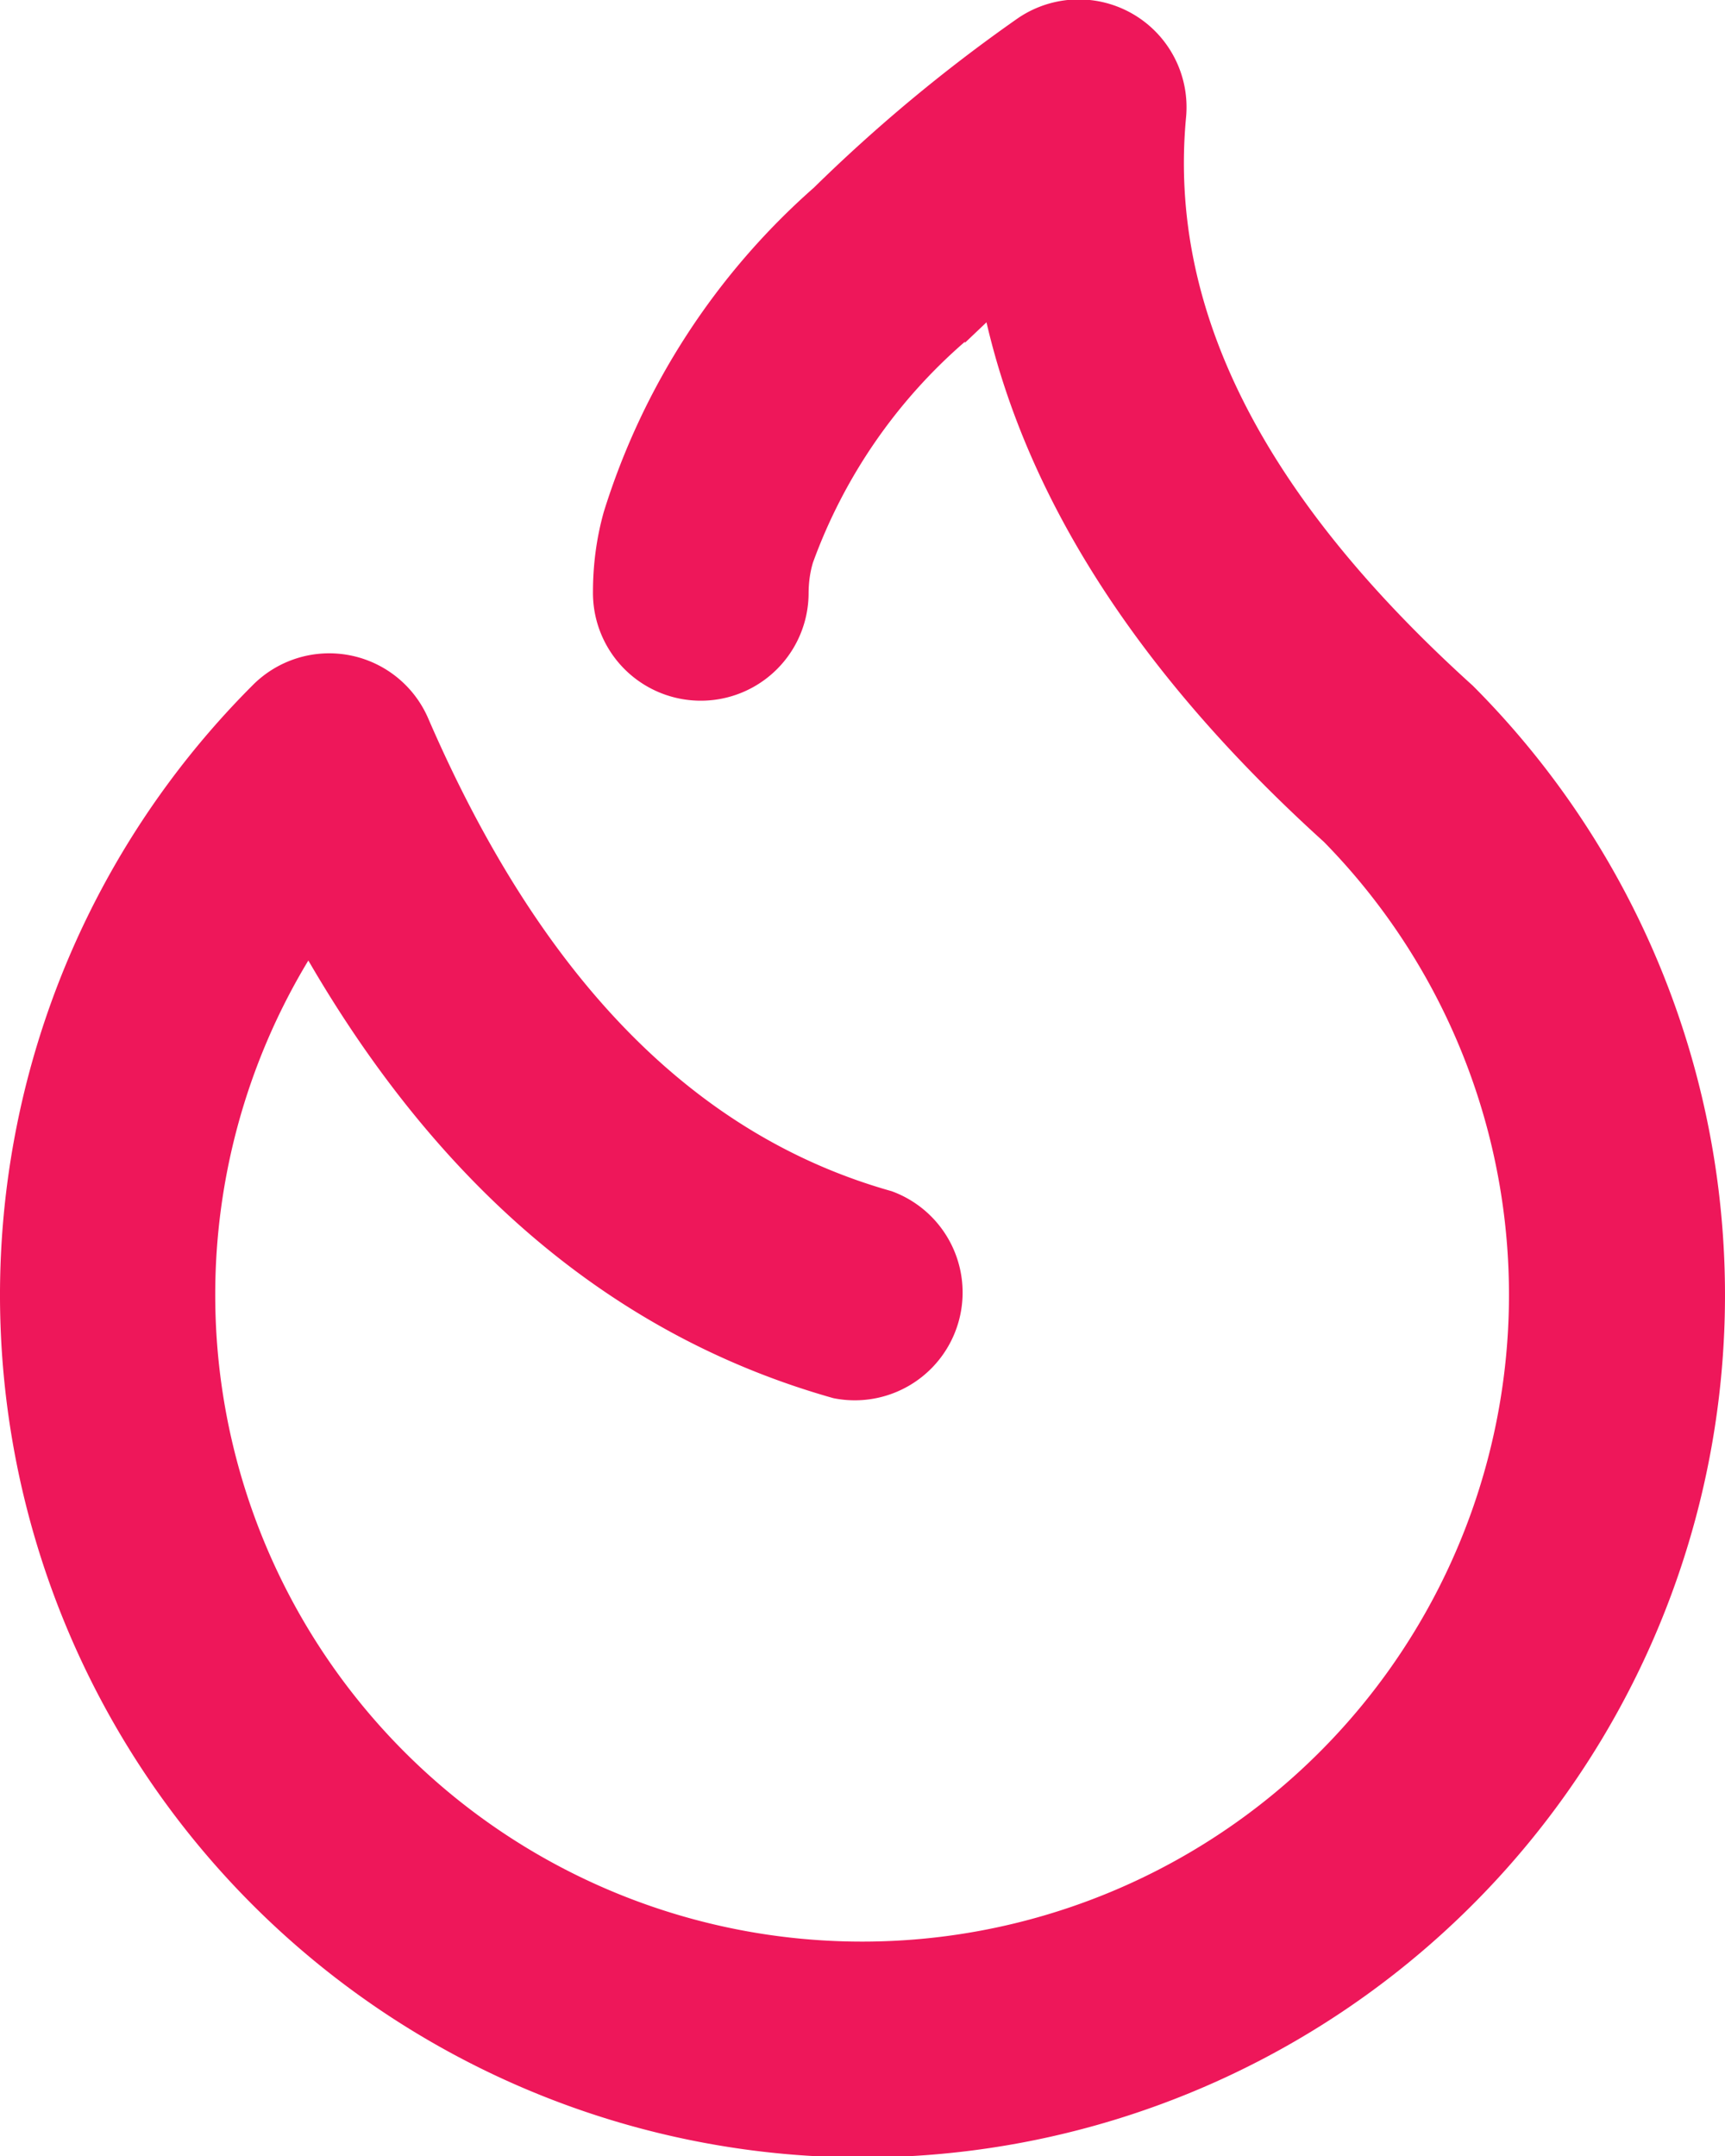 <svg xmlns="http://www.w3.org/2000/svg" xmlns:xlink="http://www.w3.org/1999/xlink" width="16" height="20" viewBox="0 0 16 20"><defs><path id="dnv7a" d="M12.95 5.17a4.94 4.94 0 0 0-1.41 2.05c-.03.1-.04.2-.04.29a1 1 0 0 1-2-.02c0-.24.03-.49.1-.74a6.63 6.63 0 0 1 1.95-3.01 14.88 14.88 0 0 1 1.89-1.57A1 1 0 0 1 15 3.1c-.16 1.75.69 3.48 2.66 5.26a8 8 0 1 1-11.32 0 1 1 0 0 1 1.63.3c1.06 2.45 2.49 3.88 4.3 4.39a1 1 0 0 1-.54 1.92c-2.02-.57-3.64-1.94-4.87-4.06a6 6 0 1 0 9.42-1.1c-1.69-1.53-2.74-3.14-3.13-4.82l-.2.19z"/></defs><g><g transform="translate(-4 -2)"><use fill="#ee175a" xlink:href="#dnv7a"/></g></g></svg>
